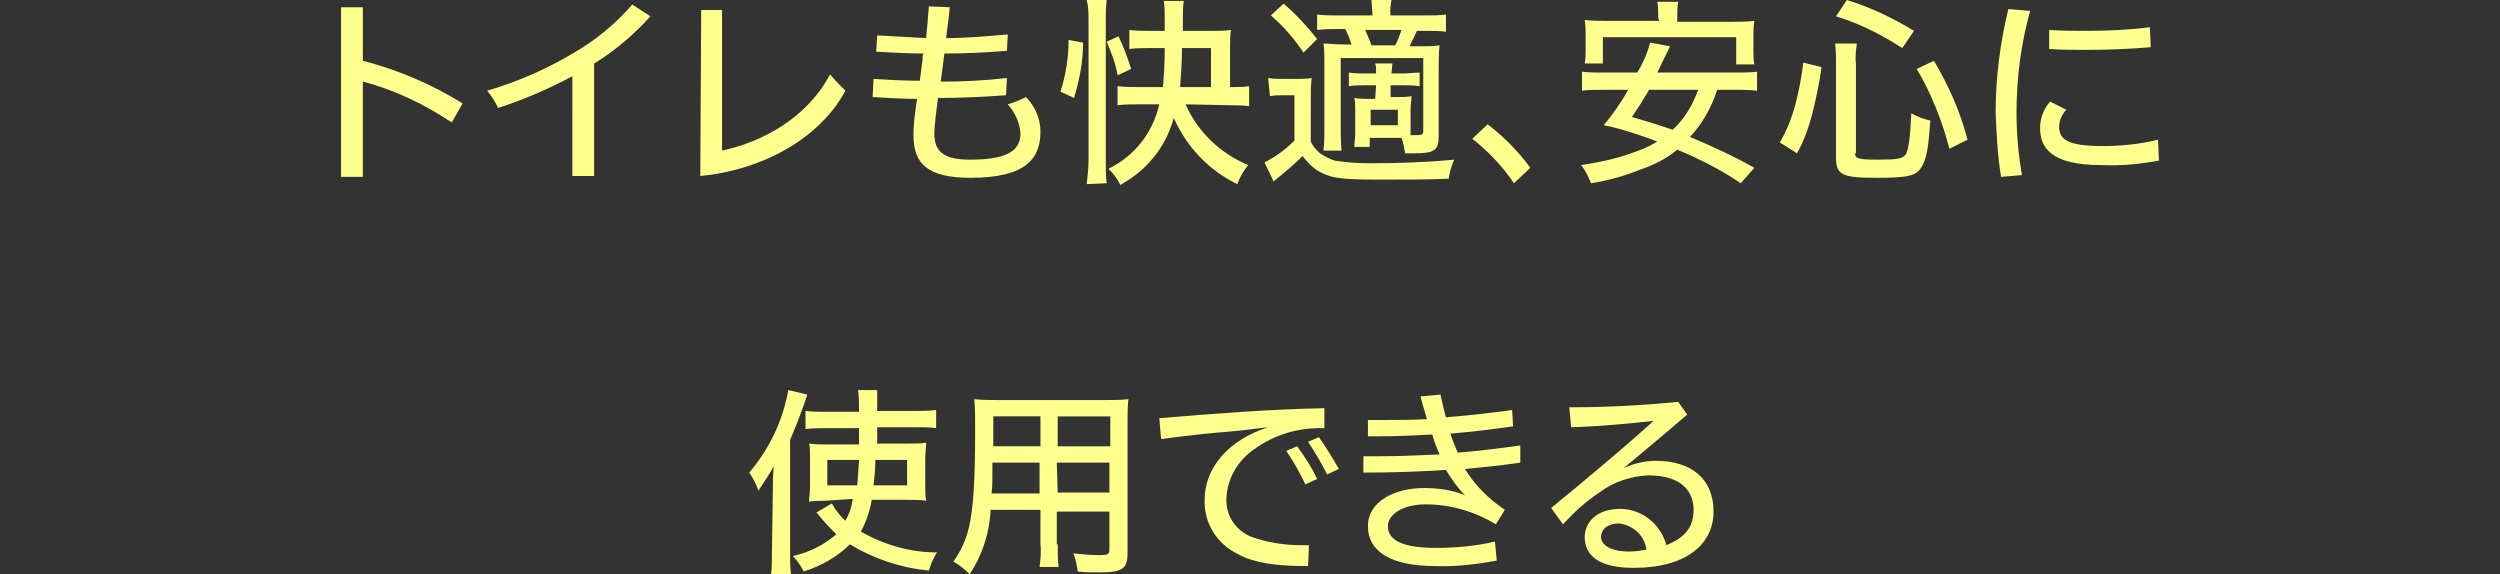 <?xml version="1.0" encoding="utf-8"?>
<!-- Generator: Adobe Illustrator 25.0.0, SVG Export Plug-In . SVG Version: 6.00 Build 0)  -->
<svg version="1.1" id="レイヤー_1" xmlns="http://www.w3.org/2000/svg" xmlns:xlink="http://www.w3.org/1999/xlink" x="0px"
	 y="0px" viewBox="0 0 275.6 63.3" style="enable-background:new 0 0 275.6 63.3;" xml:space="preserve">
<rect x="0" y="0" width="275.6" height="63.3" fill="#333333" stroke="none"/>
<style type="text/css">
	.st0{fill:#FFFF8E;}
</style>
<g id="レイヤー_2_1_">
	<g id="レイヤー_1-2">
		<path class="st0" d="M40,19.5h-2.4V0.8H40v5.9c3.9,1,7.6,2.6,11,4.7l-1.2,2.1c-3-2-6.3-3.6-9.8-4.5V19.5z"/>
		<path class="st0" d="M63.1,8.4c-2.6,1.4-5.4,2.6-8.2,3.5c-0.3-0.7-0.7-1.3-1.2-1.9c3.4-1,6.6-2.4,9.6-4.2c2.4-1.4,4.6-3.2,6.4-5.3
			l2,1.3c-1.8,2-3.9,3.8-6.2,5.2v12.4h-2.4V8.4z"/>
		<path class="st0" d="M77.3,1.1h2.3v15.5c4.7-1,9.5-3.8,11.9-8.4c0.5,0.6,1.1,1.2,1.7,1.8c-2.9,5.4-9.4,8.8-16,9.4L77.3,1.1z"/>
		<path class="st0" d="M96.3,8.7c1.7,0.1,3.3,0.2,5.1,0.2c0.1-0.8,0.2-1.6,0.3-2.3c0-0.2,0-0.5,0.1-0.7c-1.7,0-3.5-0.1-5.2-0.2
			l0.1-1.8c1.8,0.1,3.6,0.2,5.4,0.3c0.1-1.1,0.2-2.2,0.3-3.5l2.3,0.1c-0.1,1.3-0.3,2.4-0.4,3.4c2.2,0,4.4-0.2,6.8-0.4l-0.1,1.8
			c-2.4,0.2-4.7,0.3-6.9,0.3c0,0.3-0.1,0.6-0.1,0.9c-0.1,0.7-0.2,1.4-0.3,2.2c2.3,0,4.7-0.1,7.3-0.4l-0.1,1.9
			c-2.7,0.2-5.2,0.3-7.5,0.3c-0.2,1.5-0.4,3.2-0.4,3.9c0,1.9,0.9,2.9,3.9,2.9c3.8,0,5.6-0.8,5.6-2.9c-0.1-1.2-0.6-2.3-1.4-3.2
			c0.7-0.2,1.4-0.5,2-0.8c1,1,1.6,2.4,1.6,3.8c0,2.9-1.5,5.1-7.7,5.1c-4.7,0-6.3-1.5-6.3-4.7c0-1.3,0.2-2.7,0.4-4
			c-1.6,0-3.2-0.1-4.9-0.2L96.3,8.7z"/>
		<path class="st0" d="M116.9,10.1c0.6-1.8,0.9-3.8,0.9-5.7l1.6,0.3c0,2.1-0.4,4.1-1,6.1L116.9,10.1z M119.8,20.3
			c0.1-0.9,0.2-1.8,0.2-2.7V2.3c0-0.8,0-1.5-0.2-2.3h2.2c-0.1,0.8-0.1,1.5-0.1,2.3v15.5c0,0.8,0,1.6,0.1,2.4L119.8,20.3z M123.2,8.3
			C123,7,122.5,5.8,122,4.6l1.3-0.6c0.6,1.2,1,2.4,1.4,3.6L123.2,8.3z M130.7,11.5c1.3,3,3.8,5.4,6.9,6.7c-0.5,0.6-0.9,1.3-1.2,2.1
			c-3.1-1.5-5.6-4.1-7-7.3c-0.5,1.8-1.4,3.5-2.7,4.9c-0.9,1-2,1.8-3.2,2.5c-0.3-0.7-0.8-1.3-1.3-1.8c2.9-1.4,4.9-4,5.6-7.1h-2.1
			c-0.8,0-1.7,0-2.5,0.1V9.5c0.8,0.1,1.7,0.1,2.5,0.1h2.5c0.1-1.1,0.2-2.5,0.2-4.3h-1.6c-0.8,0-1.5,0-2.3,0.1V3.3
			c0.6,0.1,1.4,0.1,2.3,0.1h1.6V2.1c0-0.7,0-1.3-0.1-2h2.2c-0.1,0.7-0.1,1.3-0.1,2v1.3h3.4c0.6,0,1.3,0,1.9-0.1
			c-0.1,0.6-0.1,1.3-0.1,1.9v4.4h0.2c0.6,0,1.3,0,1.9-0.1v2.2c-0.8-0.1-1.6-0.1-2.3-0.1L130.7,11.5z M133.5,5.3h-3.2
			c0,1.6-0.1,2.8-0.2,4.3h3.4V5.3z"/>
		<path class="st0" d="M139.8,8.6c0.6,0.1,1.2,0.1,1.7,0.1h1.4c0.6,0,1.1,0,1.7-0.1c-0.1,0.8-0.1,1.6-0.1,2.4v4.6
			c0.2,0.5,0.6,0.9,1,1.3c0.5,0.3,1,0.6,1.6,0.8c1.3,0.2,2.5,0.3,3.8,0.3c3.1,0,6.3-0.1,9.4-0.4c-0.3,0.7-0.5,1.4-0.6,2.1
			c-2.3,0.1-4.5,0.1-7.3,0.1c-4,0-5.4-0.1-6.6-0.7c-0.9-0.4-1.6-1.1-2.2-1.9c-1,1-2.1,1.9-3.2,2.8l-1-2.1c1.2-0.6,2.3-1.4,3.3-2.4
			v-5h-1.2c-0.5,0-1,0-1.5,0.1L139.8,8.6z M141.5,0.4c1.4,1.2,2.6,2.5,3.7,3.9l-1.5,1.5c-1-1.5-2.2-2.9-3.6-4.1L141.5,0.4z
			 M151.7,9.4h-1.2c-0.6,0-1.2,0-1.8,0.1V8c0.6,0.1,1.2,0.1,1.8,0.1h1.2V7.9c0-0.3,0-0.6-0.1-0.9h1.9c0,0.3-0.1,0.8-0.1,1v0.1h1.3
			c0.6,0,1.2-0.1,1.8-0.1v1.5c-0.6-0.1-1.2-0.1-1.9-0.1h-1.3v1.3h0.7c0.5,0,1.1,0,1.6-0.1c0,0.5-0.1,0.9-0.1,1.5v1.6
			c0,0.4,0,0.8,0,1.2c0.4,0,0.6,0,0.6,0c0.7,0,0.8-0.1,0.8-0.5v-8h-9.1v7.7c0,0.8,0,1.7,0.1,2.5h-2c0.1-0.8,0.1-1.7,0.1-2.5v-7
			c0-1.1,0-1.6-0.1-2.3c0.7,0,1.1,0.1,2.4,0.1h0.7c-0.2-0.6-0.4-1.1-0.7-1.7h-0.8c-0.8,0-1.5,0-2.3,0.1V1.6c0.8,0.1,1.5,0.1,2.3,0.1
			h3.8c0-0.6-0.1-1.1-0.1-1.7h2.2c-0.1,0.6-0.2,1.1-0.1,1.7h3.9c0.7,0,1.5,0,2.2-0.1v1.9c-0.7-0.1-1.5-0.1-2.2-0.1h-1
			c-0.2,0.5-0.4,0.8-0.8,1.7h1.1c0.7,0,1.5,0,2.2-0.1c-0.1,0.8-0.1,1.6-0.1,2.4v7.6c0,1.6-0.5,1.9-2.7,1.9h-1
			c-0.1-0.6-0.2-1.2-0.4-1.7H151v1h-1.7c0-0.5,0.1-0.9,0.1-1.5v-2.4c0-0.7,0-1-0.1-1.5c0.5,0.1,1.1,0.1,1.6,0.1h0.7L151.7,9.4z
			 M153.8,5c0.3-0.5,0.5-1.1,0.7-1.7h-4c0.2,0.5,0.4,0.9,0.7,1.7H153.8z M151.1,13.8h3v-1.7h-3V13.8z"/>
		<path class="st0" d="M164,13.7c1.8,1.4,3.4,3,4.7,4.8l-1.8,1.7c-1.3-1.9-2.8-3.5-4.6-4.9L164,13.7z"/>
		<path class="st0" d="M189.3,9.9c-0.6,1.9-1.6,3.7-3,5.2c2.4,1,4.8,2.1,7.1,3.4l-1.5,1.7c-2.2-1.5-4.6-2.7-7-3.7
			c-1.2,1-2.6,1.7-4.1,2.2c-1.7,0.7-3.5,1.2-5.4,1.5c-0.3-0.7-0.6-1.4-1.1-2c2-0.3,3.9-0.7,5.8-1.4c0.9-0.3,1.8-0.7,2.6-1.2
			c-1.9-0.7-3.9-1.4-5.9-1.8c1-1.2,1.9-2.5,2.7-3.9h-2.8c-0.8,0-1.6,0-2.3,0.1V7.9c0.8,0.1,1.6,0.1,2.3,0.1h3.8
			c0.6-1,1.1-2.1,1.4-3.3l2.2,0.4c-0.1,0.3-0.9,1.8-1.4,2.9h8.7c0.8,0,1.6,0,2.3-0.1V10c-0.8-0.1-1.6-0.1-2.3-0.1L189.3,9.9z
			 M182.8,1.9c0-0.6,0-1.2-0.1-1.7h2.3c-0.1,0.6-0.1,1.1-0.1,1.7v0.5h6.1c0.8,0,1.6,0,2.4-0.1c-0.1,0.6-0.1,1.1-0.1,1.7v1.5
			c0,0.5,0,1.1,0.1,1.6h-2V4.1h-14.7V7h-2c0.1-0.5,0.1-1.1,0.1-1.6V3.9c0-0.6,0-1.1-0.1-1.7c0.8,0.1,1.6,0.1,2.5,0.1h5.7L182.8,1.9z
			 M181.8,9.9c-0.6,1-1.2,2-1.9,3c2.1,0.6,3,0.9,4.5,1.4c1.3-1.2,2.2-2.7,2.8-4.4L181.8,9.9z"/>
		<path class="st0" d="M196.2,15.7c0.8-1.3,1.3-2.7,1.7-4.1c0.4-1.5,0.7-3.1,0.9-4.7l2,0.5c-0.2,1.7-0.6,3.4-1,5.1
			c-0.4,1.5-0.9,3-1.7,4.4L196.2,15.7z M204.5,16.9c0,0.6,0.4,0.7,2.6,0.7c2,0,2.7-0.1,3-0.6s0.5-2,0.6-4.5c0.7,0.4,1.4,0.6,2.1,0.8
			c-0.2,2.9-0.4,4.1-0.9,5c-0.6,1.1-1.5,1.3-5,1.3c-3.8,0-4.5-0.3-4.5-2.2V7c0-0.7,0-1.5-0.1-2.2h2.4c-0.1,0.7-0.2,1.5-0.1,2.2V16.9
			z M209.7,5.3c-2.3-1.5-4.7-2.7-7.3-3.5l1.2-1.8c2.6,0.8,5.1,2,7.4,3.4L209.7,5.3z M214.9,16.4c-0.8-3.1-2-6.1-3.6-8.8l1.9-0.9
			c1.6,2.7,2.9,5.6,3.7,8.7L214.9,16.4z"/>
		<path class="st0" d="M223.8,1.2c-1,3.6-1.5,7.4-1.5,11.2c0,2.3,0.2,4.6,0.6,6.9l-2.3,0.2c-0.4-2.4-0.5-4.7-0.6-7.1
			c0-3.9,0.5-7.7,1.4-11.4L223.8,1.2z M227.8,12.1c-0.5,0.5-0.8,1.2-0.8,1.9c0,1.4,1,2.1,4.8,2.1c2,0,4.1-0.2,6.1-0.7l0.1,2.3
			c-2.1,0.4-4.2,0.6-6.3,0.5c-5.6,0-6.8-1.9-6.8-4.1c0-1.1,0.4-2.1,1.1-2.9L227.8,12.1z M225.9,3.3c1.4,0.1,2.8,0.1,4.2,0.1
			c2.3,0,4.6-0.1,6.9-0.4l0.1,2.2c-2.3,0.2-4.7,0.3-7.2,0.3c-1.3,0-2.6,0-4-0.1L225.9,3.3z"/>
		<path class="st0" d="M85.2,53.9c0-0.8,0-1.3,0.1-2.5c-0.5,0.9-1.1,1.8-1.7,2.7c-0.2-0.7-0.6-1.4-1-2c2.2-2.6,3.7-5.7,4.3-9.1
			l2.1,0.5c-0.3,0.9-0.3,0.9-0.7,2c-0.3,0.8-0.6,1.6-1.2,3v12.3c0,1,0,1.7,0.1,2.6H85c0.1-0.9,0.1-1.7,0.1-2.6L85.2,53.9z M91,55.2
			c-0.6,0-1.2,0-1.8,0.1c0-0.6,0.1-1,0.1-1.7v-3c0-0.9,0-1.2-0.1-1.7c0.7,0.1,1.3,0.1,2,0.1h3.5c0-0.4,0-0.4,0-0.6s0-0.6,0-1.2h-3.8
			c-0.7,0-1.4,0-2.1,0.1v-2c0.7,0.1,1.5,0.1,2.3,0.1h3.6c0-0.8,0-1.6-0.1-2.4h2.1c0,0.8,0,1.5,0,2.3h4.2c0.8,0,1.6,0,2.3-0.1v2
			c-0.7-0.1-1.4-0.1-2.1-0.1h-4.4v1.8h3.3c1,0,1.5,0,2.1-0.1c0,0.5-0.1,1.1-0.1,1.8v2.7c0,1,0,1.4,0.1,1.9c-0.7-0.1-1.4-0.1-2.2-0.1
			h-3.8c-0.2,1.2-0.6,2.4-1.2,3.5c2.6,1.5,5.5,2.3,8.4,2.3c-0.4,0.6-0.7,1.3-0.9,2c-3.1-0.3-6.1-1.3-8.7-2.9c-1.4,1.4-3.2,2.4-5.1,3
			c-0.3-0.6-0.7-1.2-1.2-1.7c1.8-0.4,3.4-1.2,4.8-2.4c-0.7-0.7-1.4-1.4-2-2.2l-0.2-0.2l1.7-1c0.4,0.7,0.9,1.4,1.5,1.9
			c0.4-0.7,0.7-1.5,0.8-2.4L91,55.2z M91.2,50.7v2.8h3.3c0.1-1,0.1-1.5,0.2-2.8H91.2z M96.5,50.7c0,1.2-0.1,1.7-0.2,2.8h3.7v-2.8
			H96.5z"/>
		<path class="st0" d="M116.6,60c0,0.8,0,1.7,0.1,2.5h-2.1c0.1-0.8,0.2-1.7,0.1-2.5v-3.8h-5.5c-0.1,2.5-0.9,5-2.3,7.1
			c-0.5-0.5-1.1-1-1.8-1.4c0.8-1.1,1.4-2.4,1.7-3.7c0.5-2.1,0.7-5.1,0.7-10.8c0-1.8,0-2.5-0.1-3.4c0.8,0.1,1.7,0.1,2.5,0.1h12.1
			c0.8,0,1.6,0,2.4-0.1c-0.1,0.8-0.1,1.6-0.1,2.4v14.6c0,1.7-0.6,2.1-3,2.1c-0.7,0-1.8,0-2.5-0.1c-0.1-0.7-0.2-1.4-0.5-2
			c1,0.1,1.9,0.2,2.9,0.2c0.9,0,1.1-0.1,1.1-0.6v-4.2h-5.8V60z M109.4,51c0,0.6,0,1.1,0,1.4c0,1.2,0,1.2-0.1,2h5.3V51H109.4z
			 M114.7,45.9h-5.2v2.4v0.9h5.2V45.9z M122.4,49.2v-3.3h-5.8v3.3H122.4z M116.6,54.3h5.7V51h-5.8L116.6,54.3z"/>
		<path class="st0" d="M127.8,46.1c6-0.5,12.4-1,18.2-1.1v2.2c-2.8-0.1-5.5,0.7-7.7,2.3c-1.8,1.2-3,3.2-3.1,5.4
			c-0.1,1.9,1,3.6,2.8,4.3c1.7,0.6,3.6,0.9,5.4,0.9c0.3,0,0.6,0,0.9,0l-0.1,2.3H144c-3.1,0-5.7-0.3-7.5-1.3c-2.3-1.1-3.8-3.4-3.7-6
			c0-3.5,2.6-6.6,7-8c-1.7,0.2-3.3,0.4-4.5,0.5c-1.4,0.1-3.5,0.3-7.3,0.8L127.8,46.1z M143,49.2c0.8,1.1,1.6,2.3,2.2,3.6l-1.3,0.6
			c-0.6-1.3-1.3-2.5-2.1-3.7L143,49.2z M145.4,48.2c0.8,1.1,1.5,2.3,2.2,3.5l-1.3,0.6c-0.6-1.2-1.3-2.4-2.1-3.6L145.4,48.2z"/>
		<path class="st0" d="M150.3,50.3c0.5,0,1,0,1.5,0c2.3,0,4.6-0.1,6.9-0.2c-0.3-0.7-0.6-1.4-0.8-2.2c-1.9,0.1-3.9,0.2-5.9,0.2h-1.2
			v-1.8h1.7c1.6,0,3.3,0,4.8-0.1c-0.2-0.8-0.5-1.6-0.7-2.5l2.2-0.2c0.2,1,0.4,1.8,0.6,2.5c2.6-0.2,5.1-0.5,7.3-0.8l0.1,1.8
			c-2.1,0.3-4.4,0.6-6.9,0.8c0.2,0.7,0.5,1.4,0.8,2.1c2.5-0.2,4.8-0.5,6.9-0.8l0,1.9c-2,0.3-4,0.5-6.1,0.7c1.1,1.8,2.6,3.3,4.4,4.5
			l-1,1.6c-2.3-1.4-5-2.2-7.7-2.2c-2.7,0-4.2,1.2-4.2,2.4c0,1.6,1.7,2.4,5.3,2.4c2.2,0,4.4-0.2,6.5-0.7l0.2,2.1
			c-2.2,0.4-4.5,0.7-6.8,0.6c-4.7,0-7.4-1.5-7.4-4.4c0-2.7,2.9-4.2,6.2-4.2c1.5,0,3.1,0.2,4.5,0.8c-0.8-0.8-1.5-1.8-2.1-2.8
			c-2.9,0.2-6,0.3-9.1,0.3L150.3,50.3z"/>
		<path class="st0" d="M173,44.9c4,0,8-0.2,12-0.6l1,1.4c-2.3,2-4.5,3.8-7,5.9c1.1-0.5,2.3-0.8,3.5-0.8c4.1,0,6.4,2.1,6.4,5.6
			s-2.9,6.2-8.8,6.2c-3.6,0-5.4-1.2-5.4-3.4c0-1.6,1.3-3.1,3.9-3.1c2.4,0,4.5,1.7,5.1,4c2.2-0.9,3-2.1,3-3.9c0-2-1.3-3.8-5-3.8
			c-1.9,0.1-3.8,0.7-5.4,1.9c-1.5,1-2.8,2.2-4,3.5l-1.3-1.8c4.4-3.6,8.3-6.9,11.3-9.6c-2.8,0.3-5.8,0.6-9.1,0.7L173,44.9z
			 M178.5,57.7c-1.2,0-2,0.6-2,1.5s1.1,1.6,3.1,1.6c0.6,0,1.3-0.1,1.9-0.2C181.3,59,180,57.9,178.5,57.7z"/>
	</g>
</g>
</svg>
